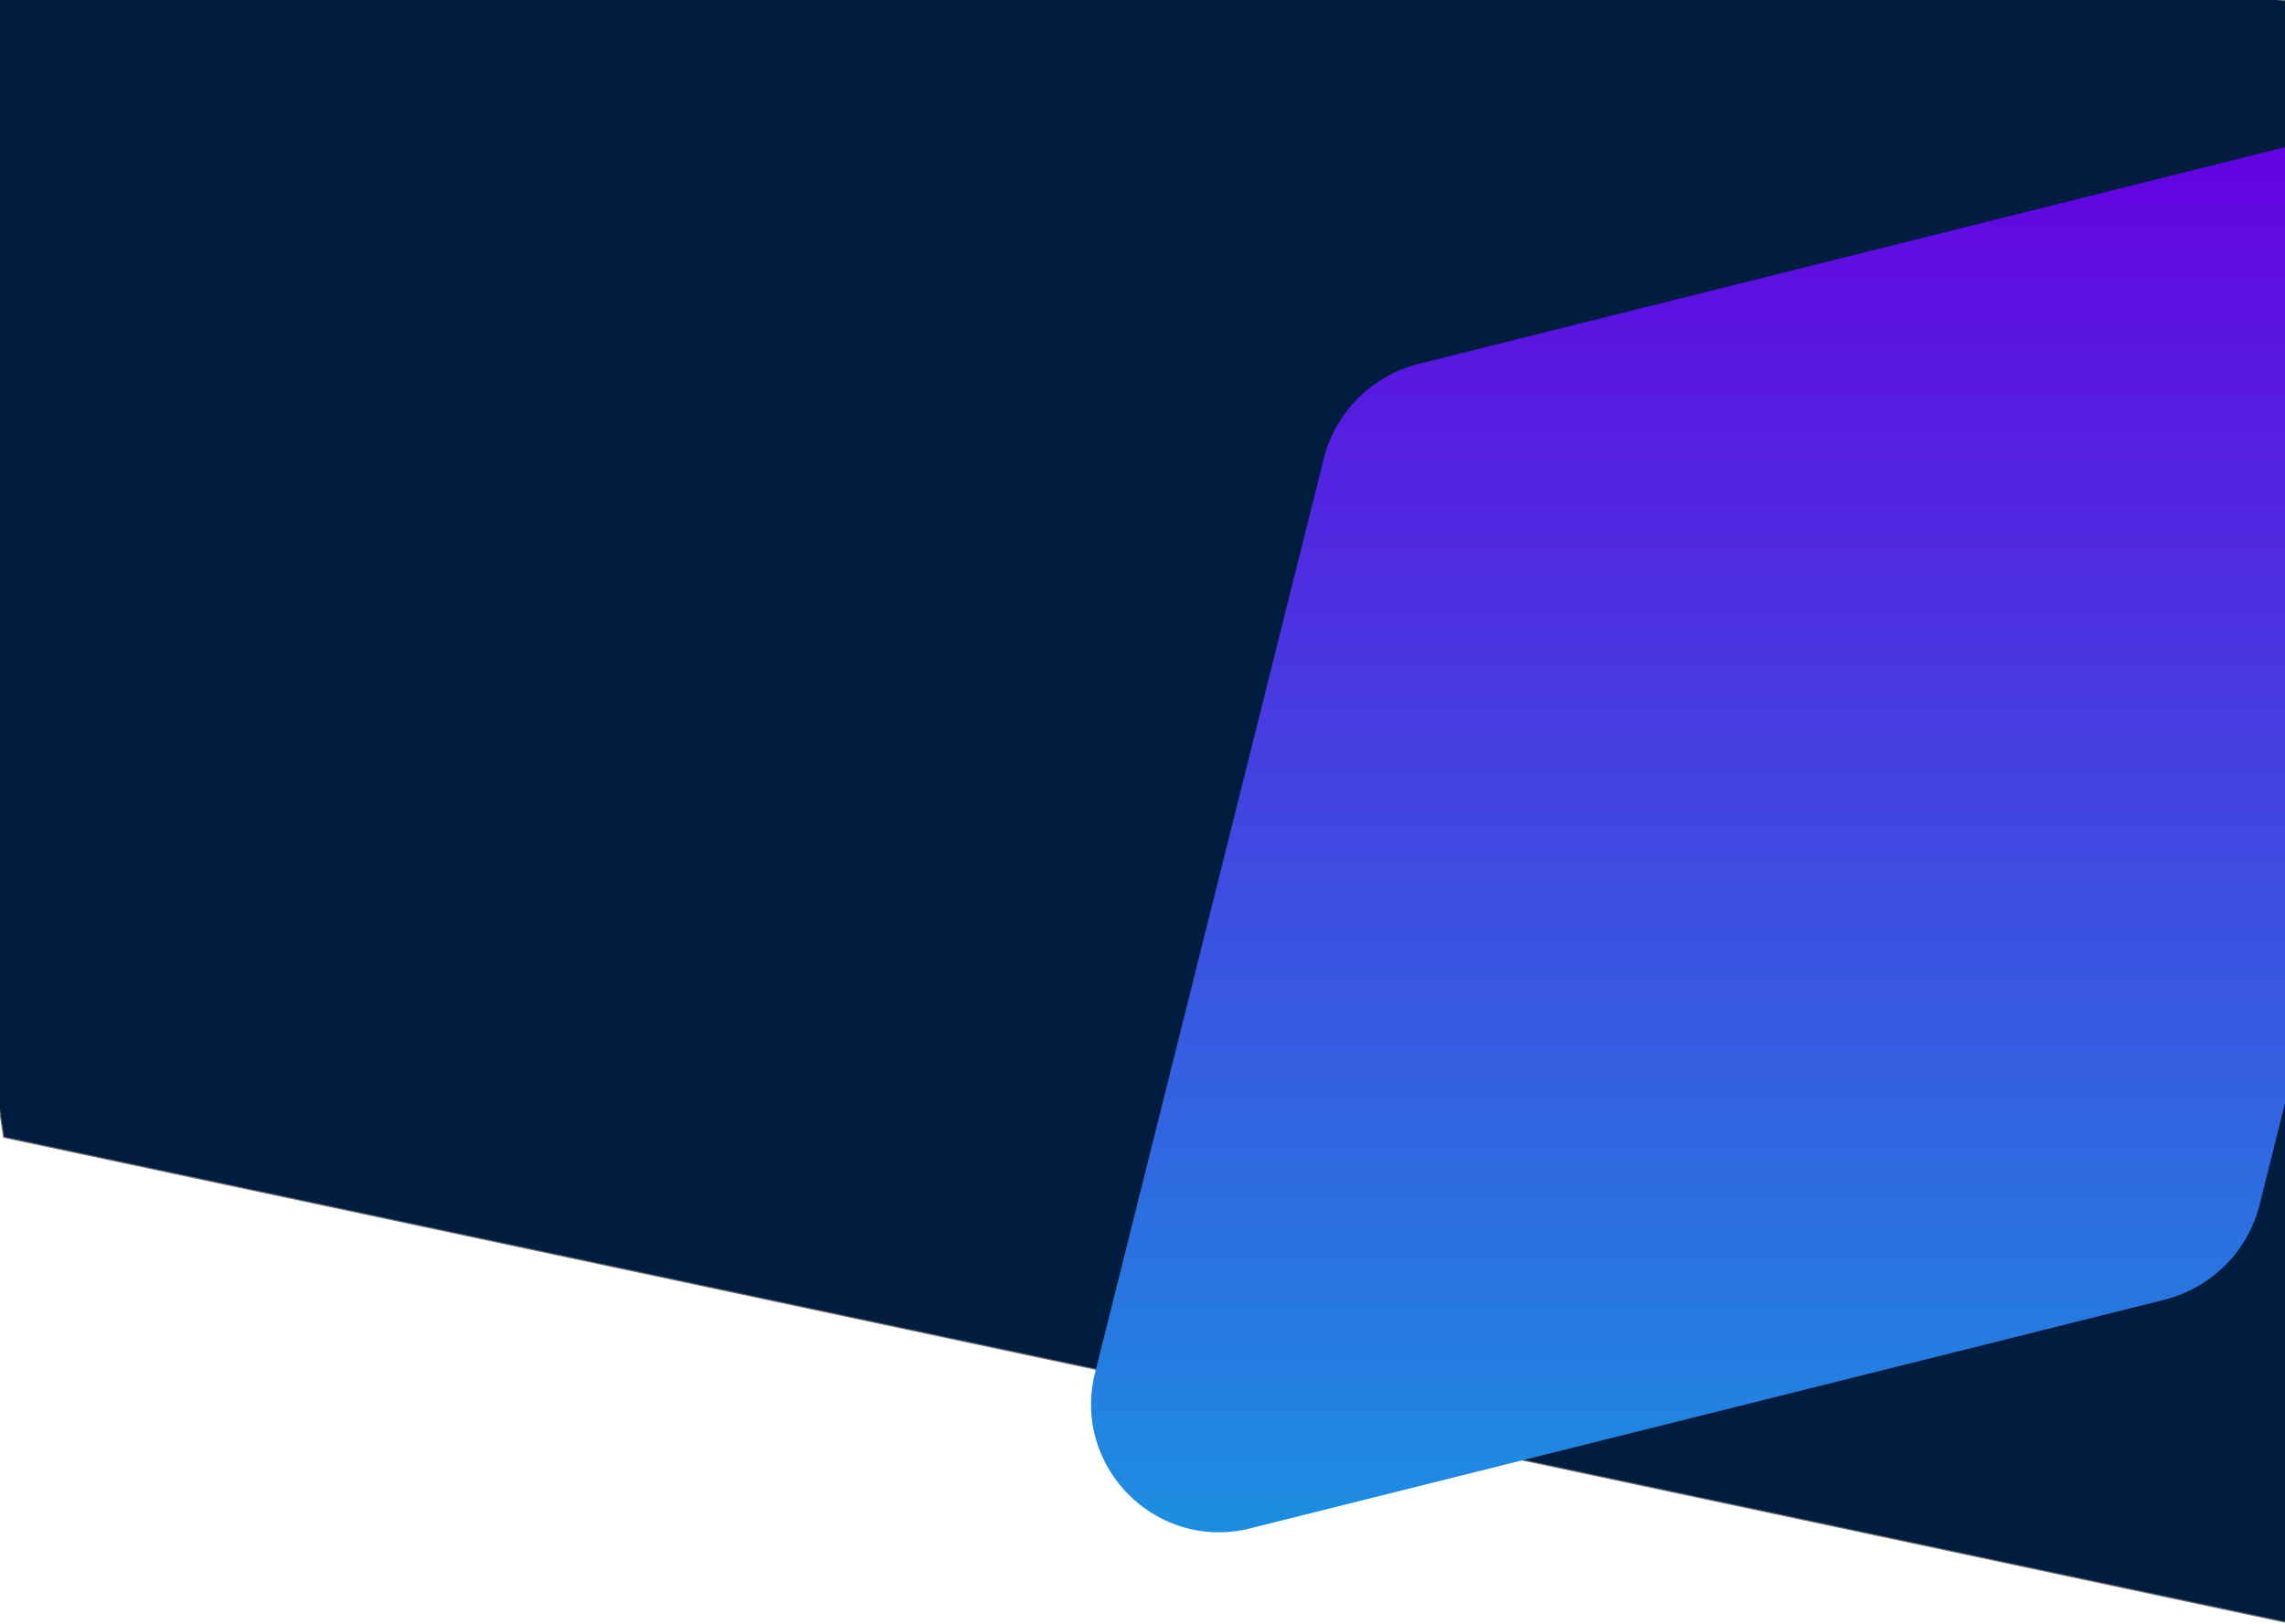 <svg id="Laag_1" data-name="Laag 1" xmlns="http://www.w3.org/2000/svg" xmlns:xlink="http://www.w3.org/1999/xlink" viewBox="0 0 1918.49 1363.28"><defs><style>.cls-1{fill:#001d40;}.cls-2{fill:#707070;}.cls-3{fill:none;opacity:0.2;isolation:isolate;}.cls-4{fill:url(#Naamloos_verloop);}</style><linearGradient id="Naamloos_verloop" x1="656.09" y1="959.16" x2="656.09" y2="958.16" gradientTransform="matrix(1176.46, 0, 0, -1176.47, -770366.58, 1128525.79)" gradientUnits="userSpaceOnUse"><stop offset="0" stop-color="#6600e1"/><stop offset="1" stop-color="#1c8ee1"/></linearGradient></defs><path class="cls-1" d="M1921.32,1362.68,3.09,954.94-183.1-284.49,2023.4,14.73Z"/><path class="cls-2" d="M1920.86,1362.07l102-1346.91L-182.5-283.91,3.53,954.53l1917.33,407.54m.91,1.21L2.65,955.36-183.69-285.08,2023.93,14.3Z"/><path class="cls-3" d="M2.64,955.36-183.69-285.08,2023.93,14.3l-102.16,1349Z"/><path class="cls-4" d="M919.38,1152.88l192.14-768.13a109.94,109.94,0,0,1,79.09-79.08L1958.75,113.5c78.81-19.72,150.18,51.67,130.45,130.47L1897.06,1012.1a110,110,0,0,1-79.09,79.08l-768.13,192.16a109.28,109.28,0,0,1-26.58,3.31C955.93,1286.64,901.91,1222.67,919.38,1152.88Z"/></svg>